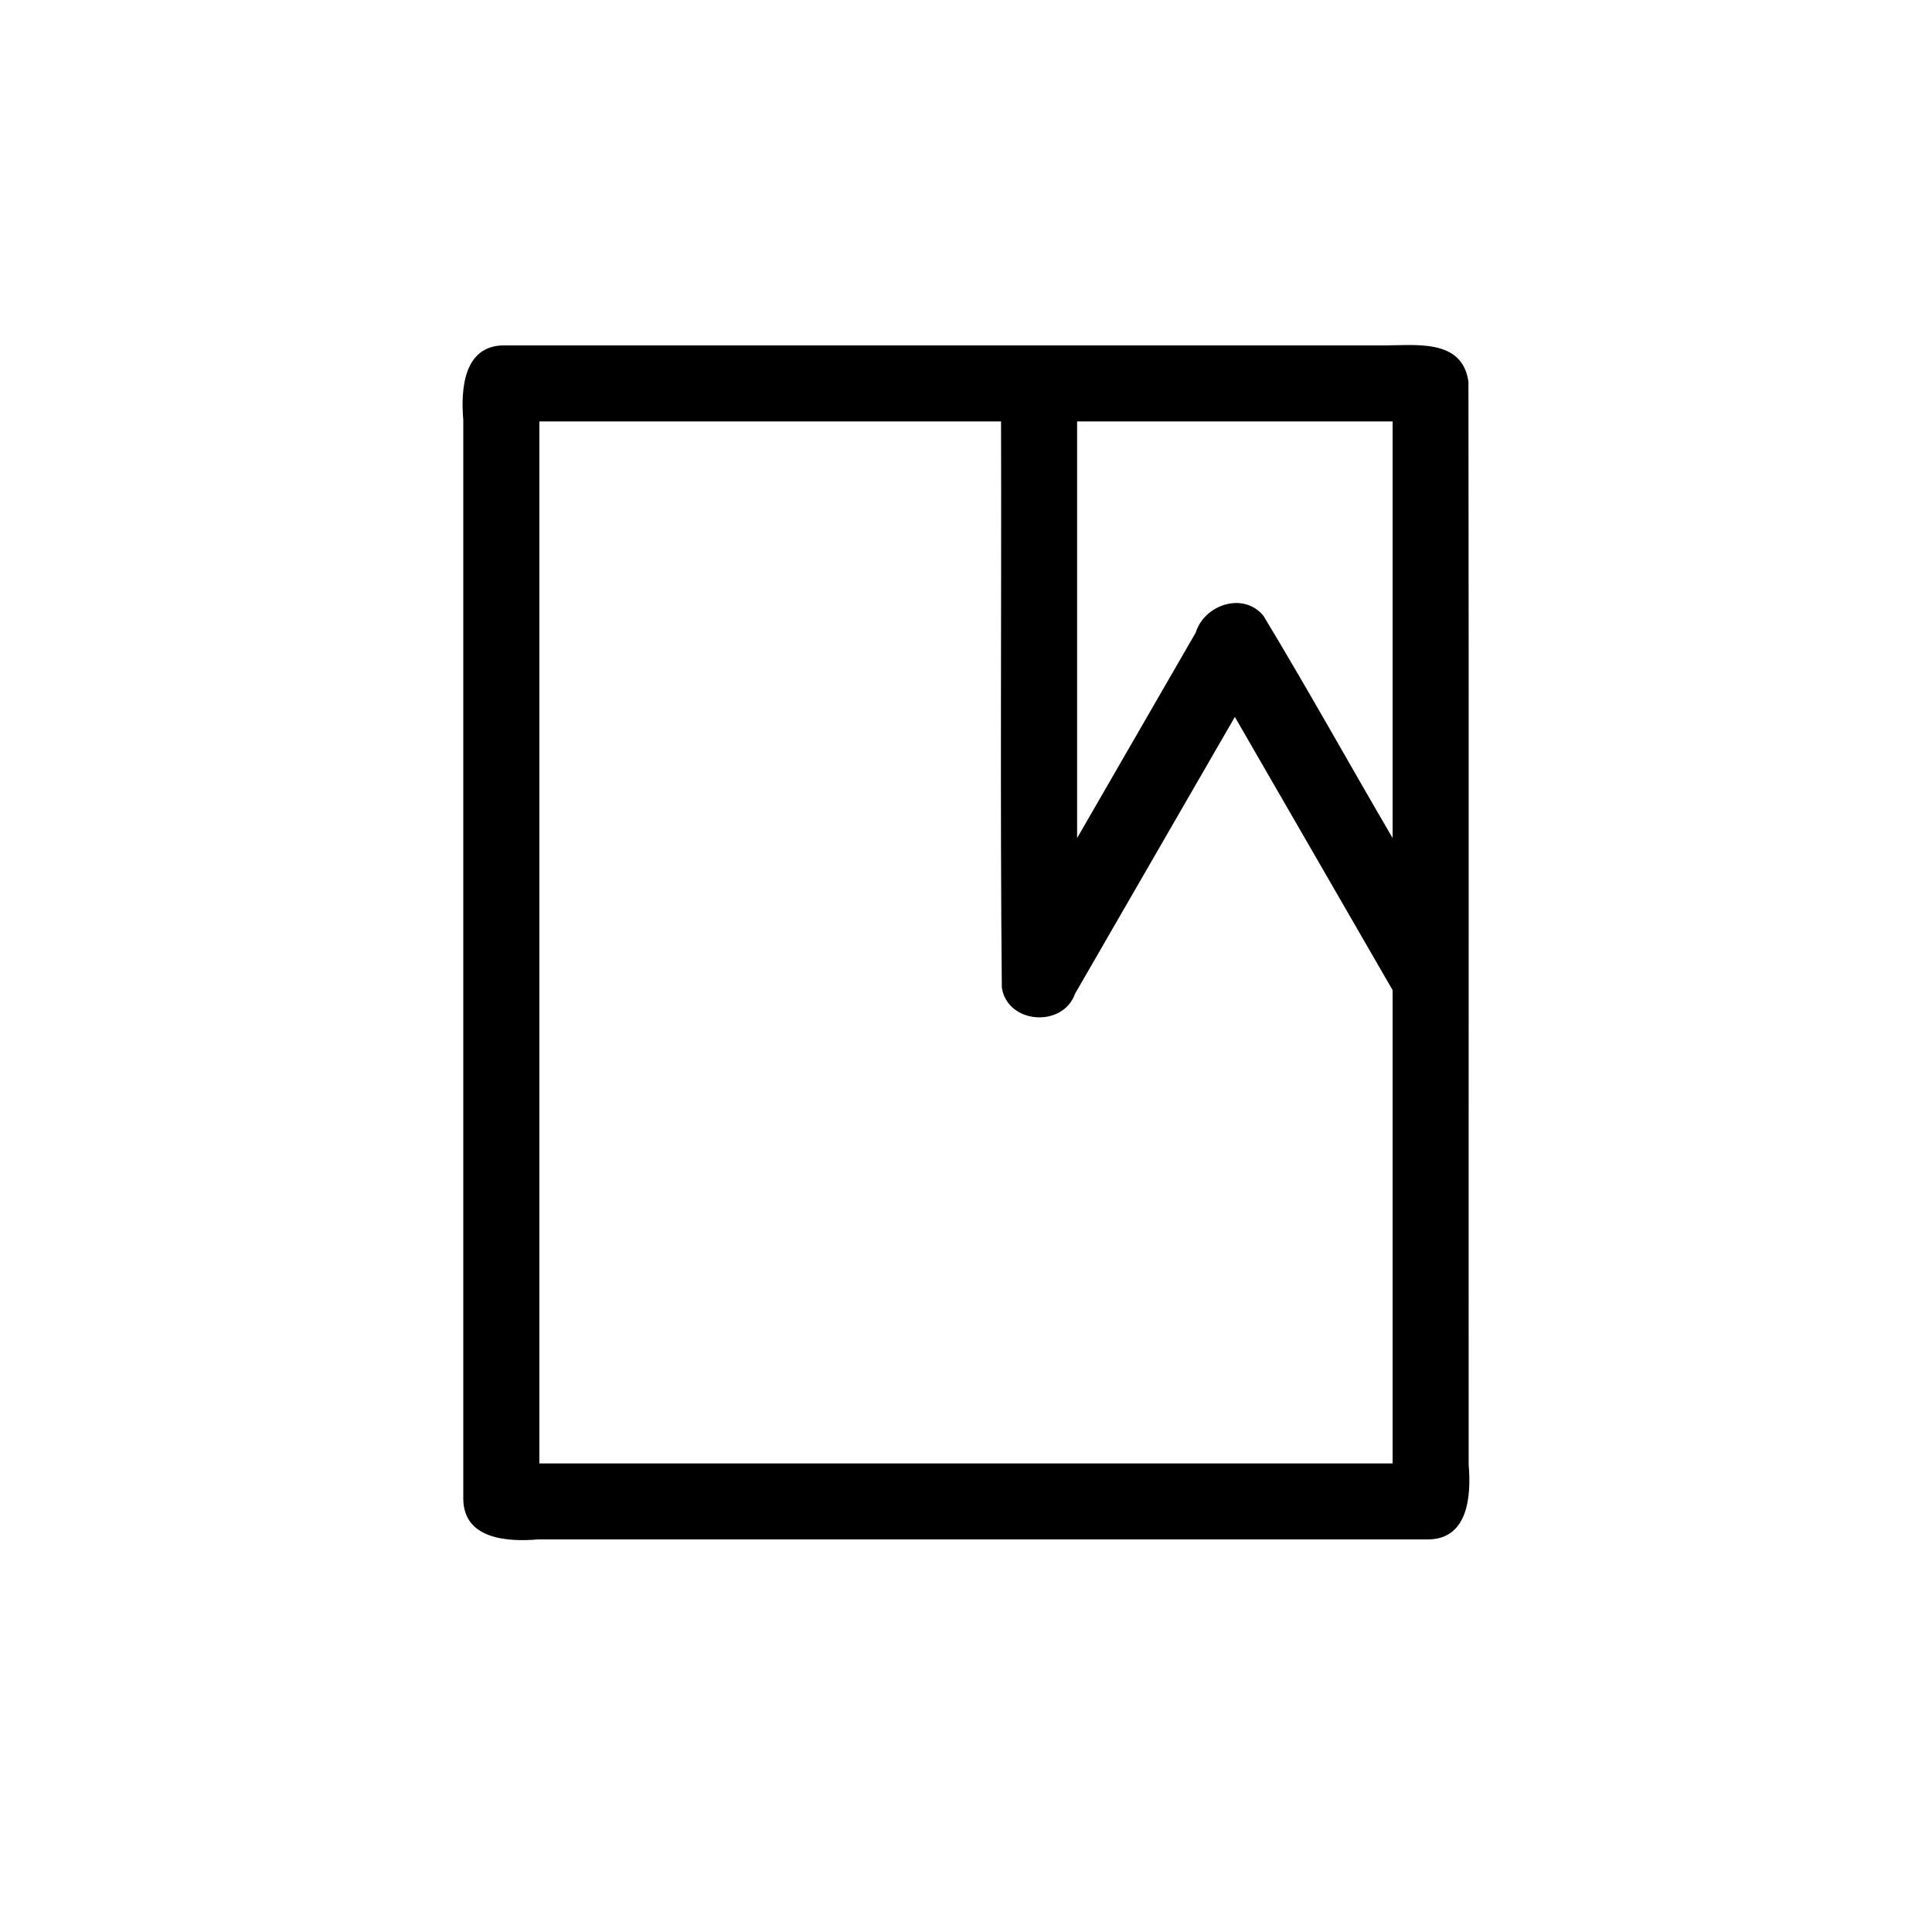 <?xml version="1.0" encoding="UTF-8"?>
<!-- Uploaded to: ICON Repo, www.svgrepo.com, Generator: ICON Repo Mixer Tools -->
<svg fill="#000000" width="800px" height="800px" version="1.1" viewBox="144 144 512 512" xmlns="http://www.w3.org/2000/svg">
 <path d="m277.48 235.53c-10.699 0.105-11.383 11.789-10.703 19.801v285.93c0.105 10.699 11.789 11.383 19.801 10.703h235.93c10.699-0.105 11.383-11.789 10.703-19.801-0.039-95.668 0.074-191.34-0.059-287-1.648-11.738-14.504-9.52-23.055-9.633h-232.62zm9.449 20.152h122.36c0.133 50-0.27 100.04 0.203 150.02 1.477 9.719 16.234 10.742 19.43 1.602 14.109-24.438 28.219-48.875 42.328-73.312 13.934 24.137 27.871 48.273 41.805 72.406v125.42h-226.12v-276.13zm142.52 0h83.609v110.41c-11.473-19.605-22.5-39.508-34.254-58.926-5.312-6.414-15.648-2.934-17.934 4.5-10.477 18.145-20.949 36.285-31.426 54.43v-110.41z"/>
</svg>